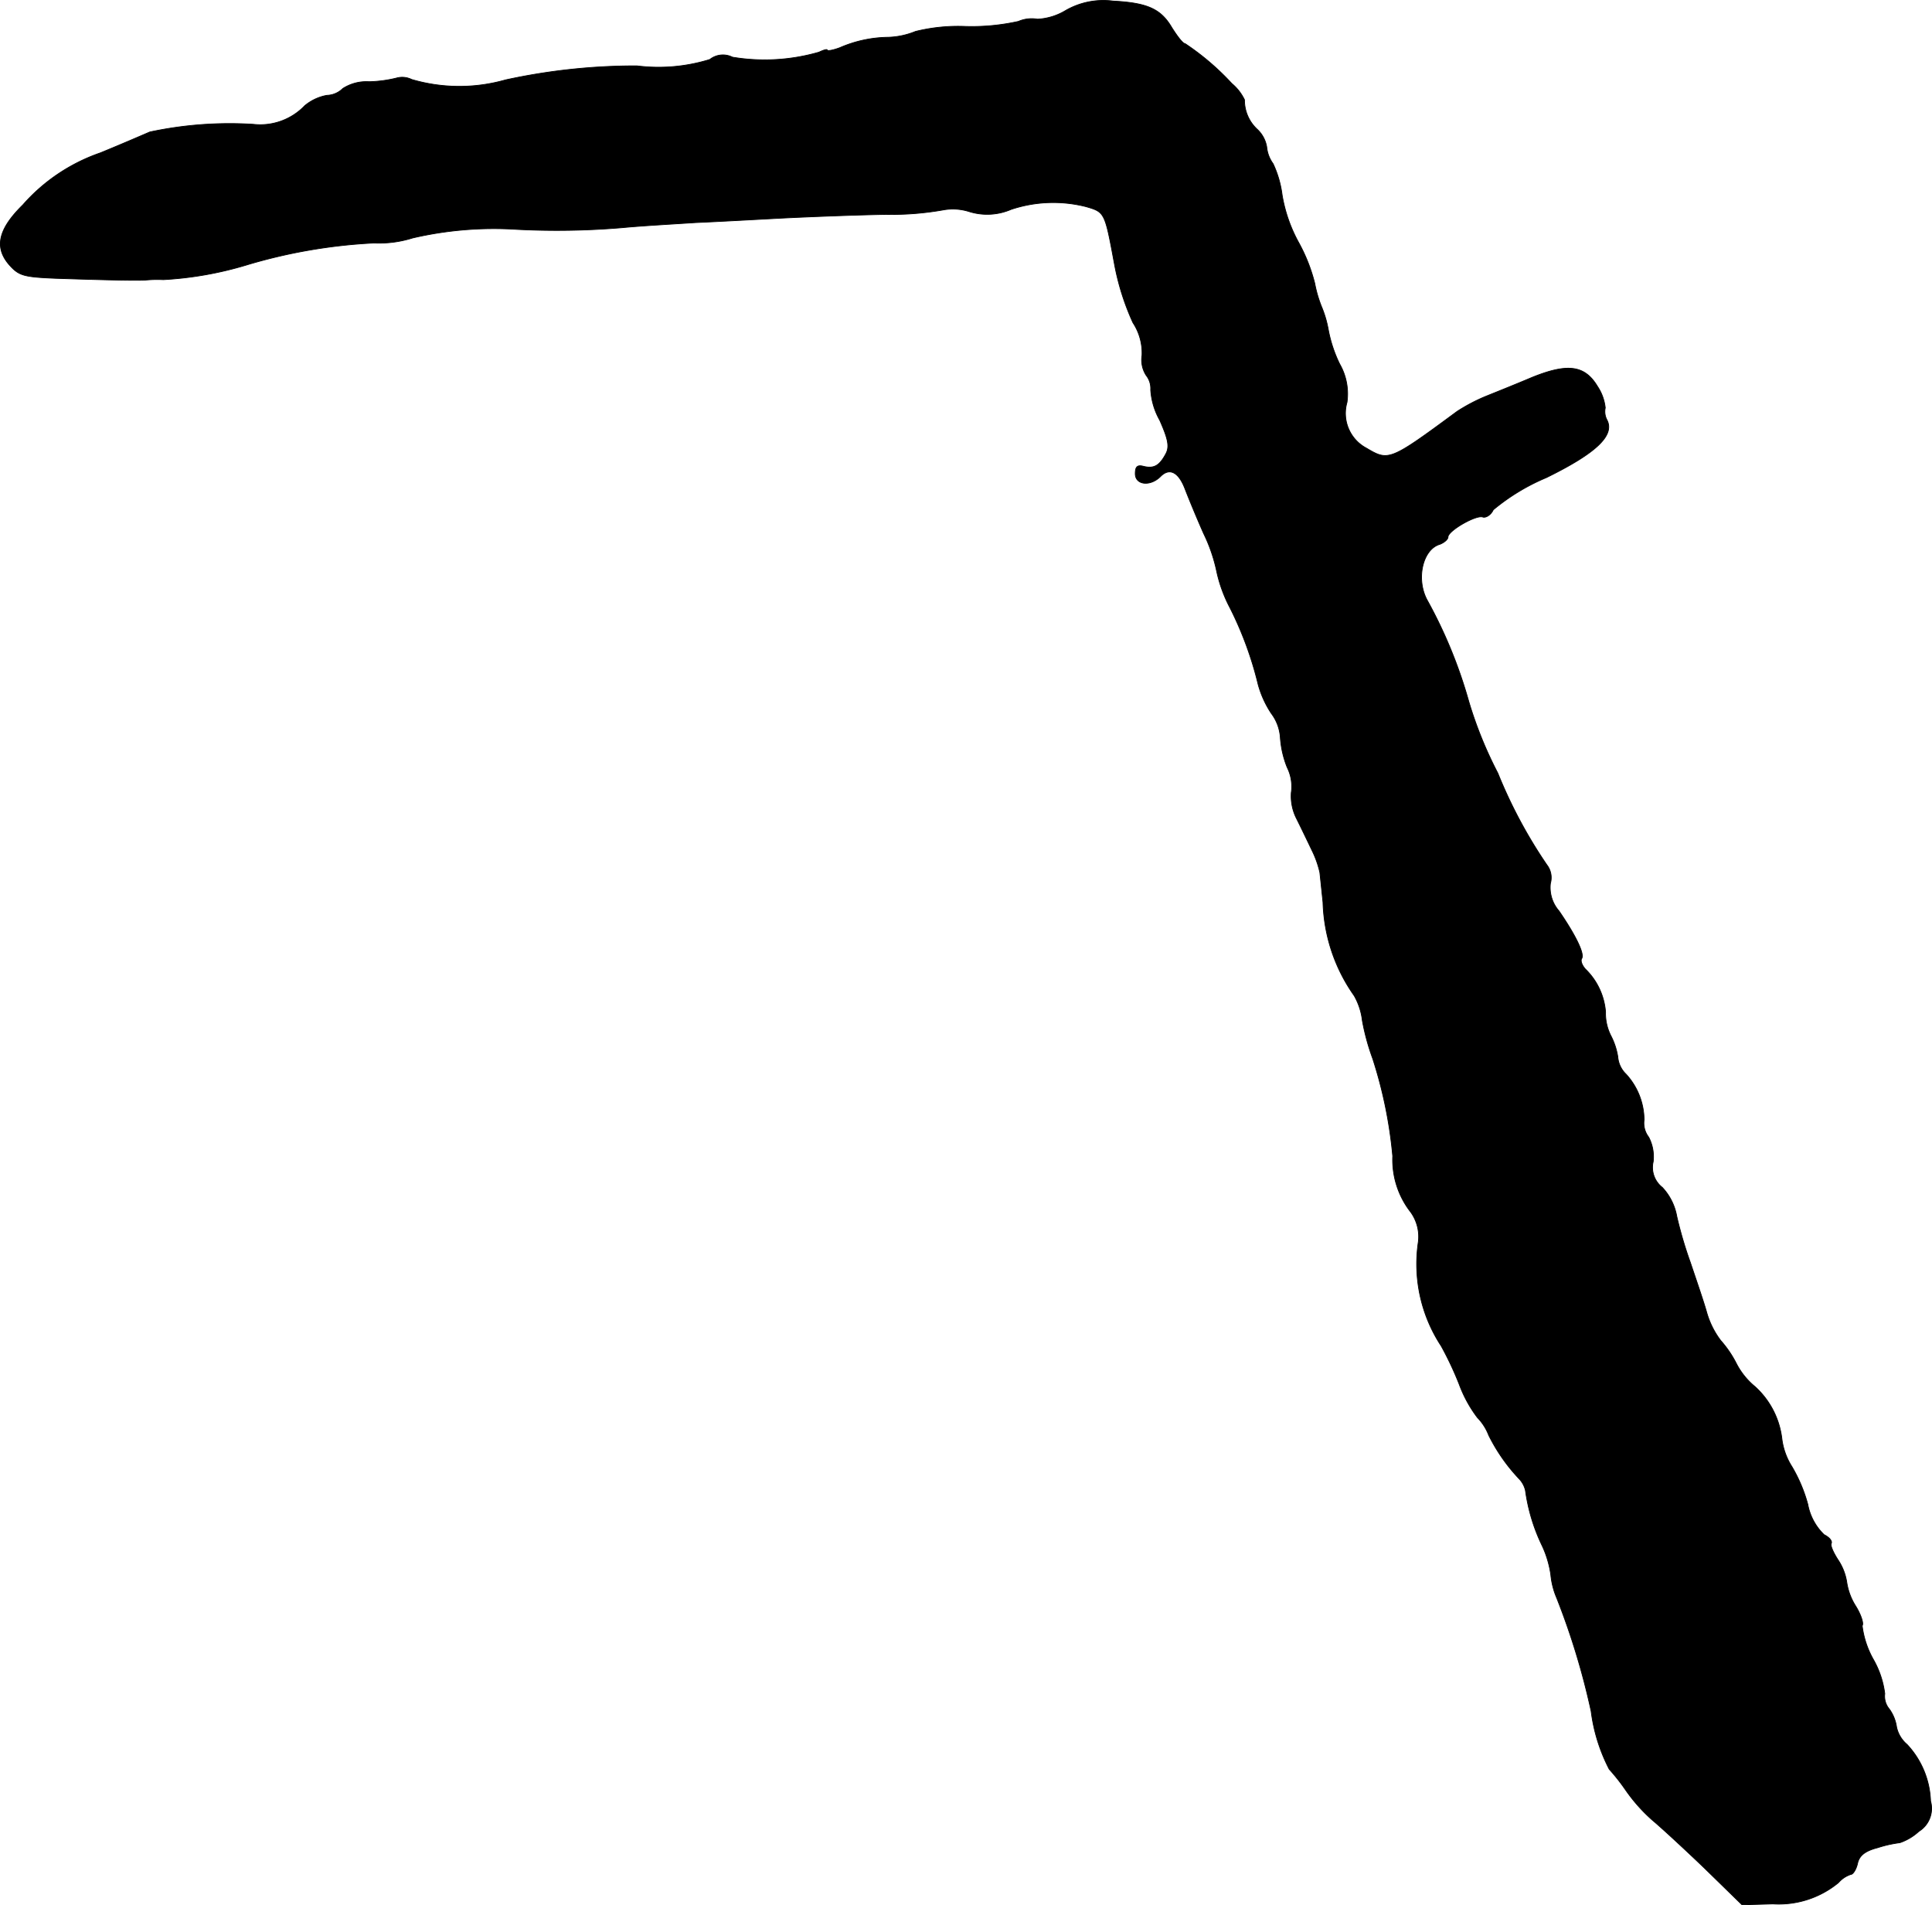 <?xml version="1.0" encoding="UTF-8"?>
<svg xmlns="http://www.w3.org/2000/svg"
     version="1.1"
     width="9.11mm"
     height="8.983mm"
     viewBox="0 0 25.823 25.463">
   <defs>
      <style type="text/css"><![CDATA[
      .a {
        stroke: #000;
        stroke-linecap: round;
        stroke-linejoin: round;
        stroke-width: 0.01px;
      }
    ]]></style>
   </defs>
   <path class="a"
         d="M14.242.141a.805.805,0,0,1-.376.115A.446.446,0,0,0,13.612.286a2.881,2.881,0,0,1-.709.067,2.382,2.382,0,0,0-.666.067A1.048,1.048,0,0,1,11.874.498a1.665,1.665,0,0,0-.648.139c-.097.036-.17.048-.17.03,0-.012-.048,0-.109.03a2.613,2.613,0,0,1-1.157.067A.283.283,0,0,0,9.487.795a2.319,2.319,0,0,1-.975.085,8.171,8.171,0,0,0-1.756.188,2.259,2.259,0,0,1-1.254-.006.284.284,0,0,0-.206-.018,1.695,1.695,0,0,1-.363.048.583.583,0,0,0-.351.091.315.315,0,0,1-.212.091.638.638,0,0,0-.297.139.823.823,0,0,1-.69.248,5.098,5.098,0,0,0-1.381.103c-.097.042-.394.17-.66.279A2.437,2.437,0,0,0,.305,2.739c-.327.321-.382.563-.188.793.133.151.188.17.624.188.715.024,1.066.03,1.199.024a1.618,1.618,0,0,1,.242-.006A4.718,4.718,0,0,0,3.285,3.545a7.145,7.145,0,0,1,1.714-.297,1.494,1.494,0,0,0,.515-.067A4.789,4.789,0,0,1,6.907,3.066a10.405,10.405,0,0,0,1.423-.024c.248-.024.684-.048.969-.067.285-.012.818-.042,1.181-.061.369-.018.981-.042,1.363-.048a3.971,3.971,0,0,0,.769-.061.722.722,0,0,1,.345.024.807.807,0,0,0,.557-.03,1.782,1.782,0,0,1,1.005-.036c.248.073.248.073.376.763a3.357,3.357,0,0,0,.248.787.738.738,0,0,1,.121.436.383.383,0,0,0,.055.267.283.283,0,0,1,.061.194.945.945,0,0,0,.121.406c.115.26.133.357.079.454-.085.157-.157.194-.291.164-.085-.024-.115,0-.115.097,0,.151.2.176.339.036.121-.121.242-.055.327.17.042.109.151.376.248.594a2.179,2.179,0,0,1,.176.515,1.907,1.907,0,0,0,.176.478A4.74,4.74,0,0,1,16.816,9.147a1.344,1.344,0,0,0,.176.388.602.602,0,0,1,.121.327,1.305,1.305,0,0,0,.091.394.571.571,0,0,1,.055.339.663.663,0,0,0,.067.339c.061.121.151.309.206.424a1.343,1.343,0,0,1,.109.303c.006.055.024.23.042.4A2.272,2.272,0,0,0,18.1,13.308a.879.879,0,0,1,.109.333,3.052,3.052,0,0,0,.139.509,5.999,5.999,0,0,1,.267,1.302,1.137,1.137,0,0,0,.224.727.562.562,0,0,1,.115.442,1.995,1.995,0,0,0,.309,1.369,4.409,4.409,0,0,1,.242.515,1.725,1.725,0,0,0,.242.442.694.694,0,0,1,.151.236,2.389,2.389,0,0,0,.412.588.332.332,0,0,1,.079.151,2.463,2.463,0,0,0,.224.739,1.369,1.369,0,0,1,.115.388,1.029,1.029,0,0,0,.079.309,9.749,9.749,0,0,1,.46,1.514,2.314,2.314,0,0,0,.242.775,2.705,2.705,0,0,1,.224.285,2.251,2.251,0,0,0,.351.394c.103.085.412.369.697.642l.503.491.412-.012a1.252,1.252,0,0,0,.878-.285.371.371,0,0,1,.164-.109c.03,0,.073-.067.091-.151.024-.103.103-.164.267-.206a1.623,1.623,0,0,1,.297-.067.713.713,0,0,0,.254-.151.361.361,0,0,0,.157-.406,1.167,1.167,0,0,0-.315-.757.417.417,0,0,1-.139-.23.545.545,0,0,0-.097-.242.266.266,0,0,1-.061-.206,1.231,1.231,0,0,0-.151-.454,1.231,1.231,0,0,1-.151-.454c.024-.03-.018-.151-.085-.26a.822.822,0,0,1-.121-.321.74.74,0,0,0-.115-.297c-.067-.103-.109-.2-.091-.224.012-.03-.024-.079-.097-.115a.754.754,0,0,1-.218-.406,2.041,2.041,0,0,0-.212-.503.903.903,0,0,1-.133-.363,1.117,1.117,0,0,0-.363-.709.979.979,0,0,1-.248-.309A1.452,1.452,0,0,0,23,17.918a1.131,1.131,0,0,1-.188-.376c-.042-.151-.145-.448-.218-.666a5.458,5.458,0,0,1-.182-.618.761.761,0,0,0-.194-.388.338.338,0,0,1-.121-.345.568.568,0,0,0-.061-.327.307.307,0,0,1-.061-.23.914.914,0,0,0-.242-.612.357.357,0,0,1-.109-.23.932.932,0,0,0-.091-.279.657.657,0,0,1-.073-.321A.896.896,0,0,0,21.189,12.951c-.042-.048-.067-.109-.048-.139.042-.061-.079-.309-.303-.636a.475.475,0,0,1-.115-.369.279.279,0,0,0-.048-.248A6.446,6.446,0,0,1,20.02,10.334a5.43,5.43,0,0,1-.388-.957,6.328,6.328,0,0,0-.557-1.357c-.151-.279-.061-.678.17-.745.061-.024.109-.067.109-.097,0-.085.382-.303.466-.267.042.012.109-.03.139-.097a2.796,2.796,0,0,1,.709-.43c.666-.327.915-.563.812-.769a.237.237,0,0,1-.024-.164.638.638,0,0,0-.103-.285c-.17-.285-.4-.315-.878-.121-.2.085-.472.194-.606.248a2.358,2.358,0,0,0-.394.206c-.902.666-.915.666-1.211.491a.527.527,0,0,1-.26-.612A.803.803,0,0,0,17.906,4.865a1.803,1.803,0,0,1-.151-.454A1.463,1.463,0,0,0,17.67,4.114a1.664,1.664,0,0,1-.097-.327,2.283,2.283,0,0,0-.218-.551,2.005,2.005,0,0,1-.218-.63,1.397,1.397,0,0,0-.121-.418.449.449,0,0,1-.085-.224.417.417,0,0,0-.127-.236.529.529,0,0,1-.17-.394.651.651,0,0,0-.17-.218,3.447,3.447,0,0,0-.624-.533c-.03,0-.103-.097-.176-.212-.145-.248-.321-.333-.787-.357A1.01,1.01,0,0,0,14.242.141Z"/>
</svg>
